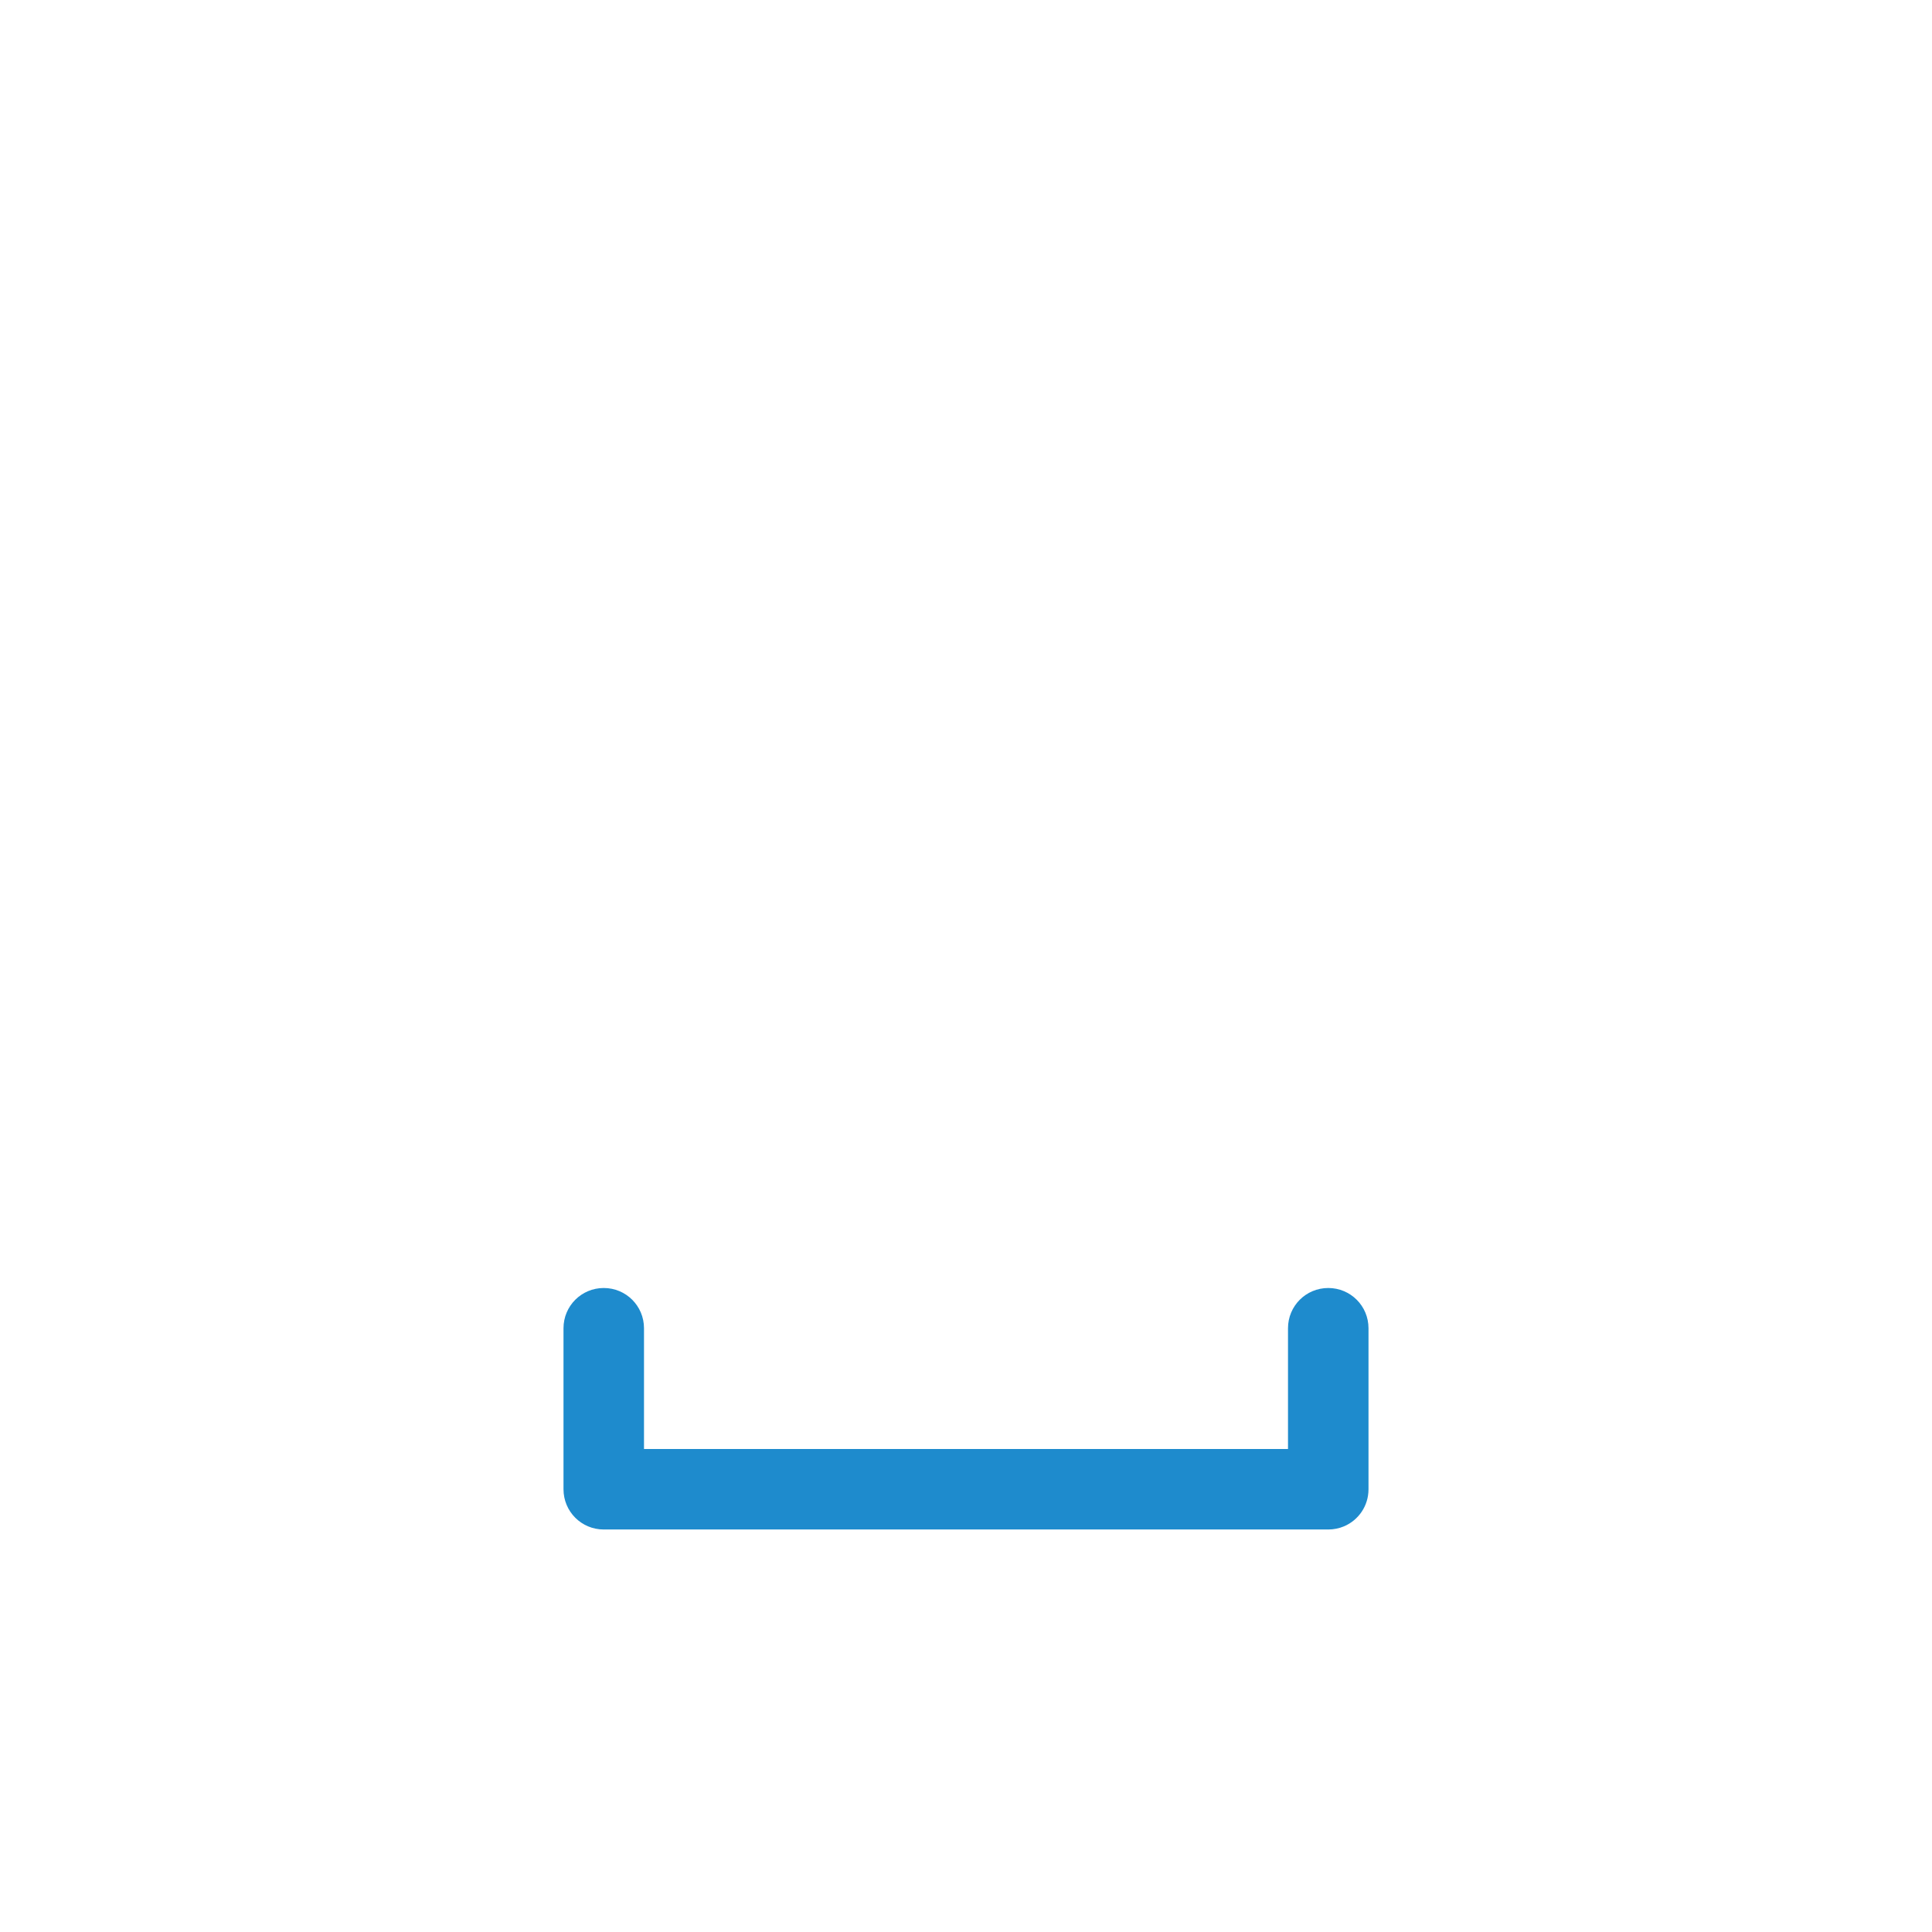 <svg viewBox="0 0 24 24" xmlns="http://www.w3.org/2000/svg"><path d="m7.5 16c-.277 0-.5.223-.5.5v2c0 .277.223.5.5.5h9c.069 0 .135-.014.195-.039.18-.076.305-.253.305-.461v-2c0-.277-.223-.5-.5-.5s-.5.223-.5.5v1.5h-8v-1.5c0-.277-.223-.5-.5-.5z" fill="#1e8bcd"/></svg>
